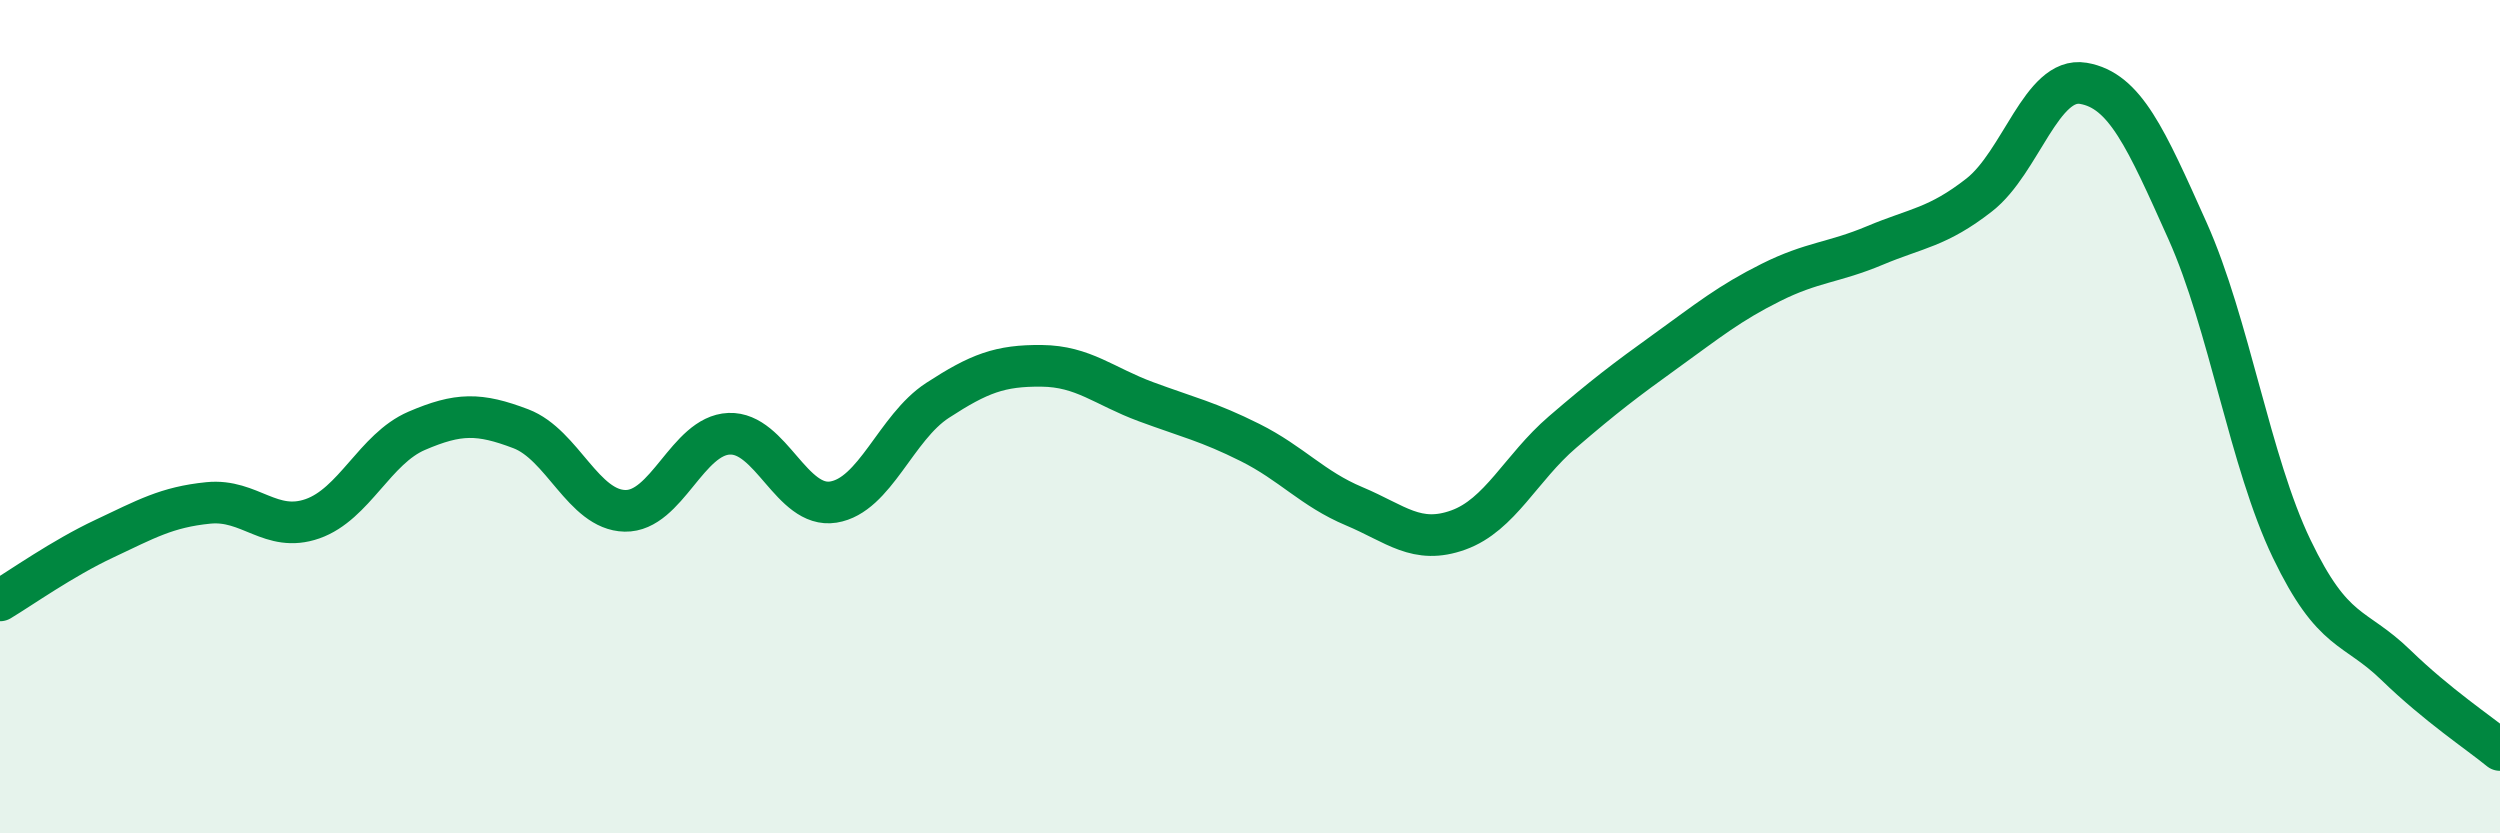 
    <svg width="60" height="20" viewBox="0 0 60 20" xmlns="http://www.w3.org/2000/svg">
      <path
        d="M 0,14.41 C 0.5,14.11 1.5,13.4 2.5,12.93 C 3.5,12.46 4,12.17 5,12.07 C 6,11.97 6.5,12.8 7.5,12.45 C 8.5,12.1 9,10.77 10,10.34 C 11,9.91 11.5,9.91 12.5,10.29 C 13.5,10.67 14,12.24 15,12.26 C 16,12.28 16.5,10.45 17.5,10.41 C 18.5,10.37 19,12.21 20,12.05 C 21,11.89 21.5,10.26 22.5,9.61 C 23.5,8.96 24,8.77 25,8.78 C 26,8.79 26.5,9.27 27.5,9.64 C 28.5,10.01 29,10.12 30,10.62 C 31,11.12 31.5,11.73 32.5,12.15 C 33.5,12.57 34,13.08 35,12.72 C 36,12.36 36.5,11.23 37.5,10.37 C 38.5,9.51 39,9.13 40,8.41 C 41,7.69 41.5,7.28 42.5,6.78 C 43.5,6.28 44,6.31 45,5.89 C 46,5.47 46.5,5.46 47.5,4.68 C 48.5,3.9 49,1.83 50,2 C 51,2.17 51.5,3.31 52.5,5.54 C 53.5,7.77 54,11.09 55,13.17 C 56,15.25 56.5,14.99 57.5,15.96 C 58.5,16.93 59.5,17.59 60,18L60 20L0 20Z"
        fill="#008740"
        opacity="0.1"
        stroke-linecap="round"
        stroke-linejoin="round"
      />
      <path
        d="M 0,14.41 C 0.5,14.11 1.5,13.4 2.5,12.93 C 3.5,12.46 4,12.17 5,12.07 C 6,11.97 6.5,12.8 7.5,12.45 C 8.5,12.1 9,10.77 10,10.34 C 11,9.91 11.5,9.91 12.5,10.29 C 13.5,10.67 14,12.24 15,12.26 C 16,12.28 16.5,10.45 17.5,10.41 C 18.5,10.37 19,12.21 20,12.05 C 21,11.89 21.5,10.26 22.5,9.61 C 23.5,8.96 24,8.77 25,8.78 C 26,8.79 26.5,9.27 27.5,9.64 C 28.5,10.01 29,10.12 30,10.62 C 31,11.12 31.5,11.73 32.5,12.15 C 33.5,12.57 34,13.08 35,12.72 C 36,12.36 36.5,11.23 37.5,10.37 C 38.5,9.51 39,9.13 40,8.41 C 41,7.69 41.5,7.28 42.5,6.78 C 43.5,6.28 44,6.31 45,5.89 C 46,5.47 46.5,5.46 47.5,4.68 C 48.5,3.9 49,1.83 50,2 C 51,2.17 51.5,3.31 52.5,5.54 C 53.5,7.77 54,11.09 55,13.17 C 56,15.25 56.5,14.99 57.5,15.96 C 58.5,16.93 59.5,17.59 60,18"
        stroke="#008740"
        stroke-width="1"
        fill="none"
        stroke-linecap="round"
        stroke-linejoin="round"
      />
    </svg>
  
